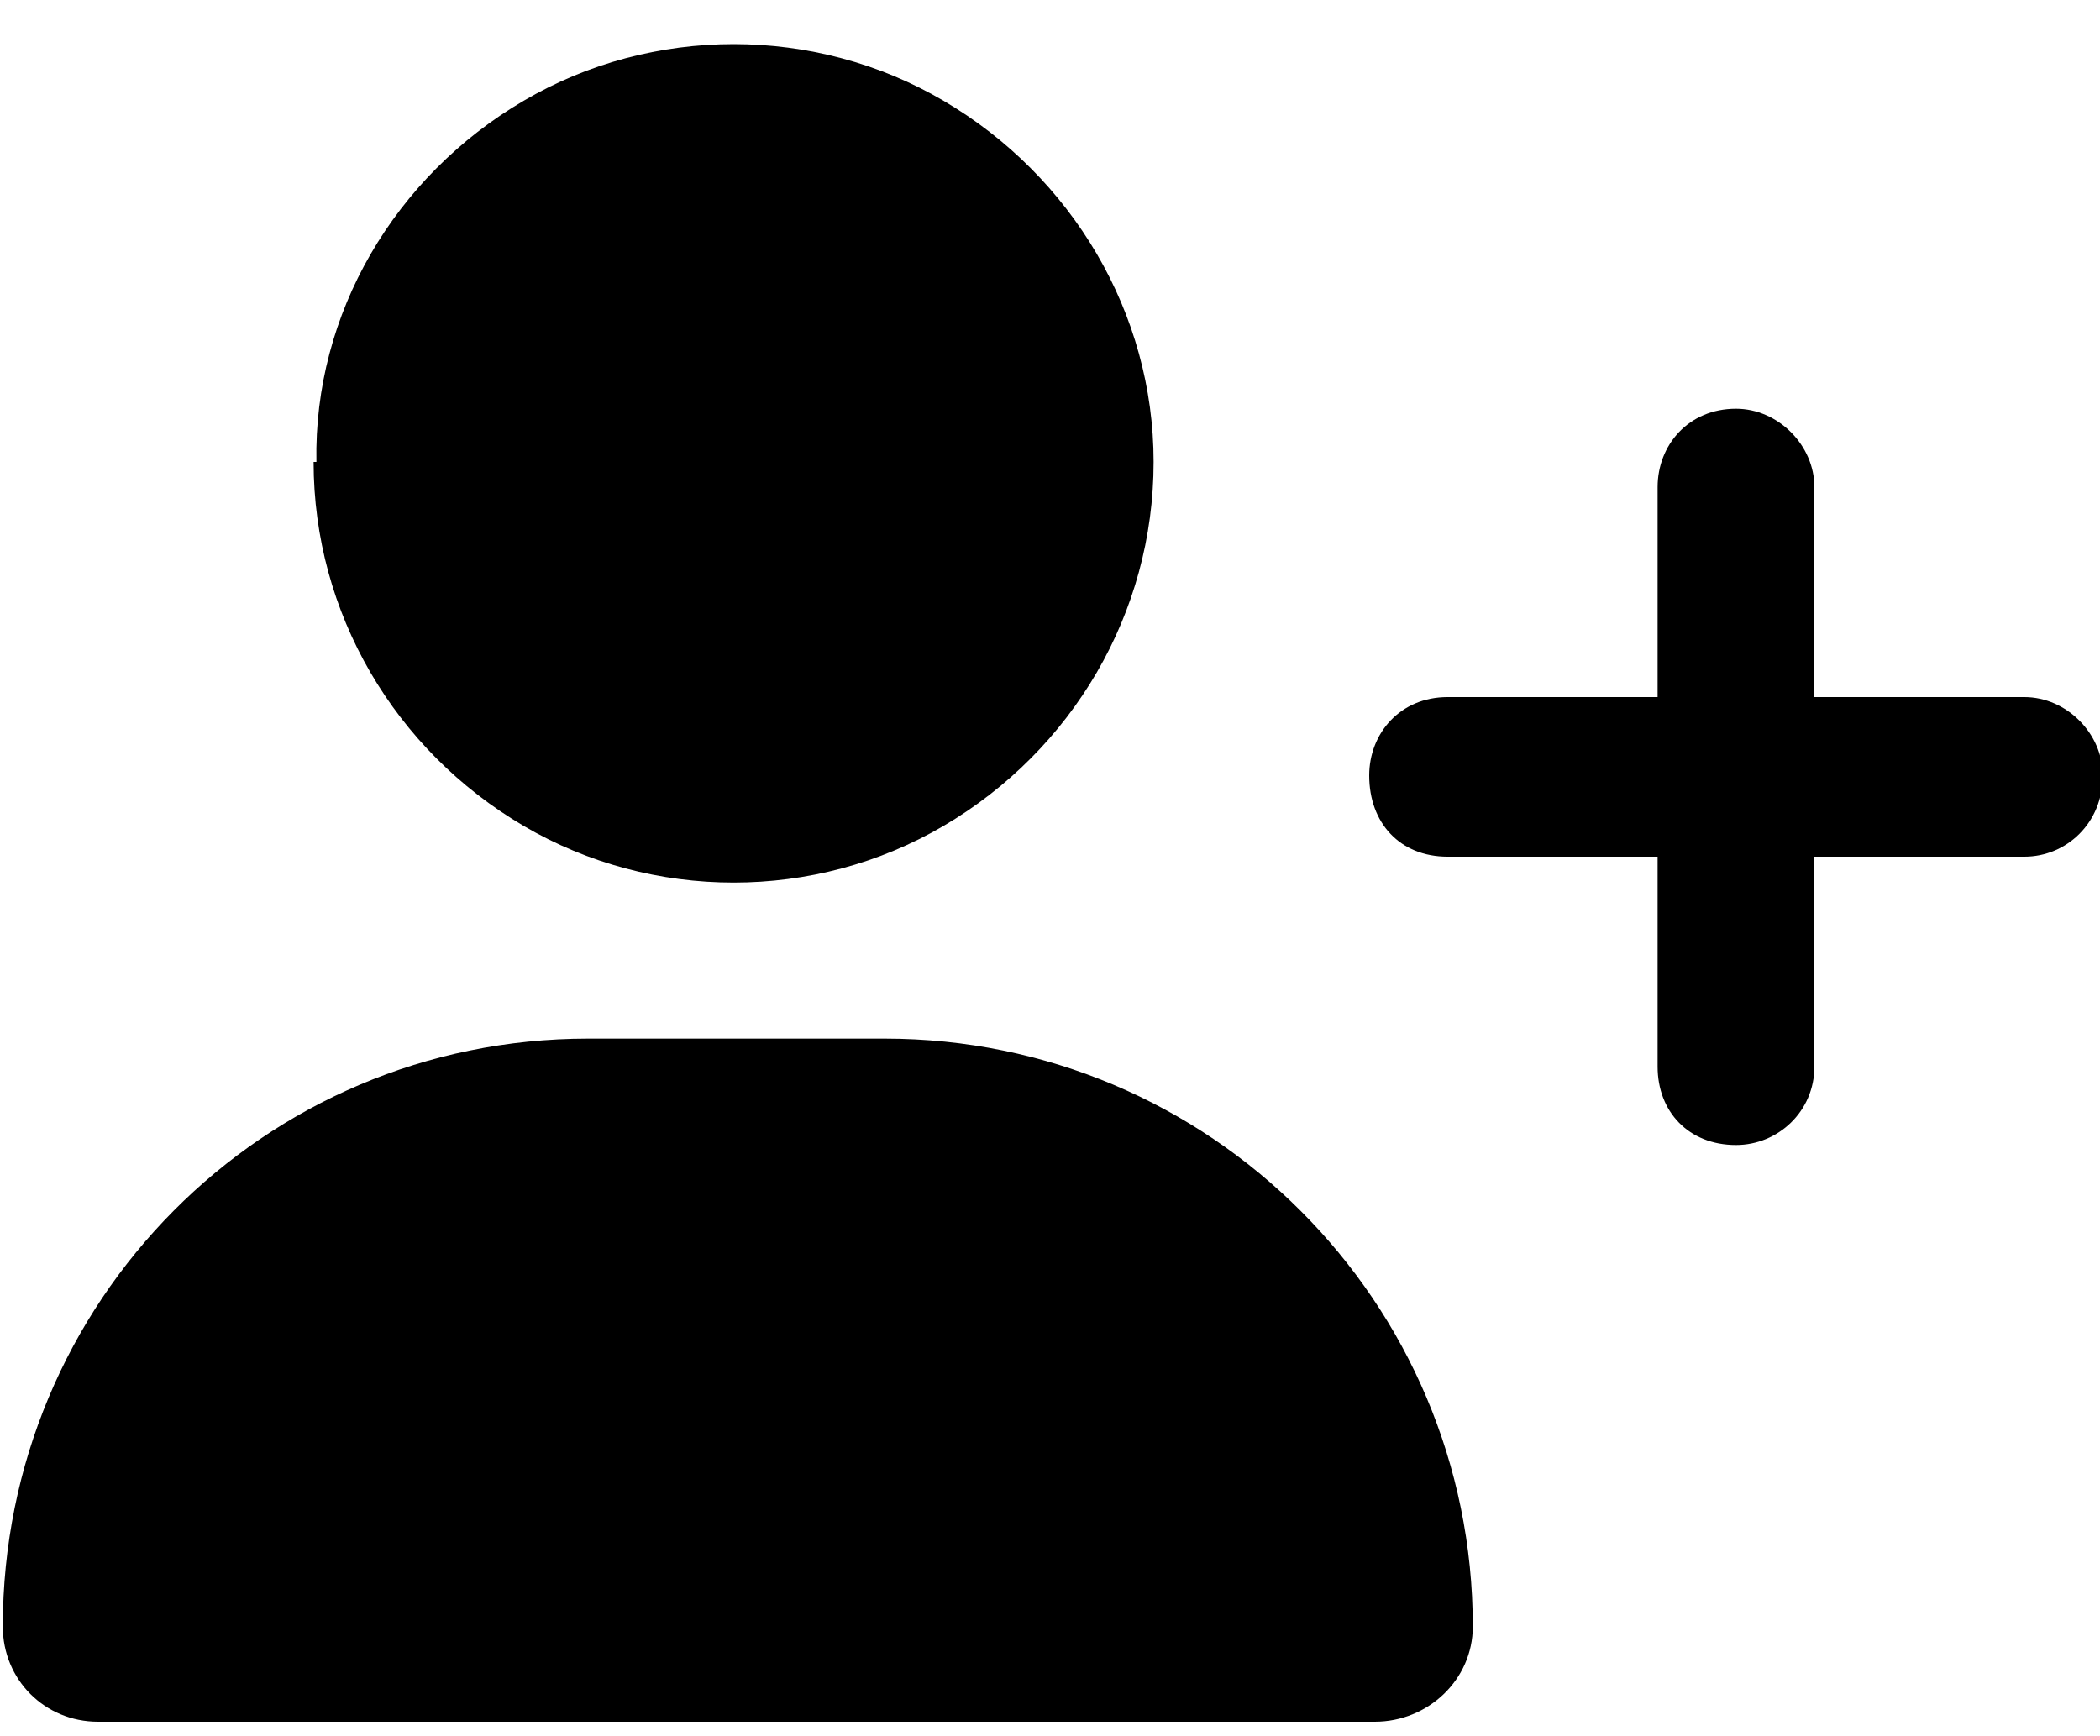 <?xml version="1.0" encoding="UTF-8"?>
<svg xmlns="http://www.w3.org/2000/svg" version="1.2" viewBox="0 0 75 62" width="75" height="62">
  <title>-svg</title>
  <style>
		.s0 { fill: #000000 } 
	</style>
  <path id="Layer" class="s0" d="m11.3 16.5c-0.1-5.3 2.8-10.2 7.4-12.9 4.6-2.7 10.4-2.7 15 0 4.6 2.7 7.5 7.6 7.5 12.9 0 5.4-2.9 10.3-7.5 13-4.6 2.7-10.4 2.7-15 0-4.6-2.7-7.5-7.6-7.5-13zm-11.2 41.6c0-11.6 9.3-21 20.9-21h10.6c11.6 0 21 9.4 21 21 0 1.9-1.6 3.4-3.5 3.4h-45.6c-1.9 0-3.4-1.5-3.4-3.4zm59.1-20v-7.5h-7.5c-1.7 0-2.8-1.2-2.8-2.9 0-1.5 1.1-2.8 2.8-2.8h7.5v-7.5c0-1.5 1.1-2.8 2.8-2.8 1.5 0 2.8 1.3 2.8 2.8v7.5h7.5c1.5 0 2.8 1.3 2.8 2.8 0 1.7-1.3 2.9-2.8 2.9h-7.5v7.5c0 1.6-1.3 2.8-2.8 2.8-1.7 0-2.8-1.2-2.8-2.8z"></path>
</svg>
